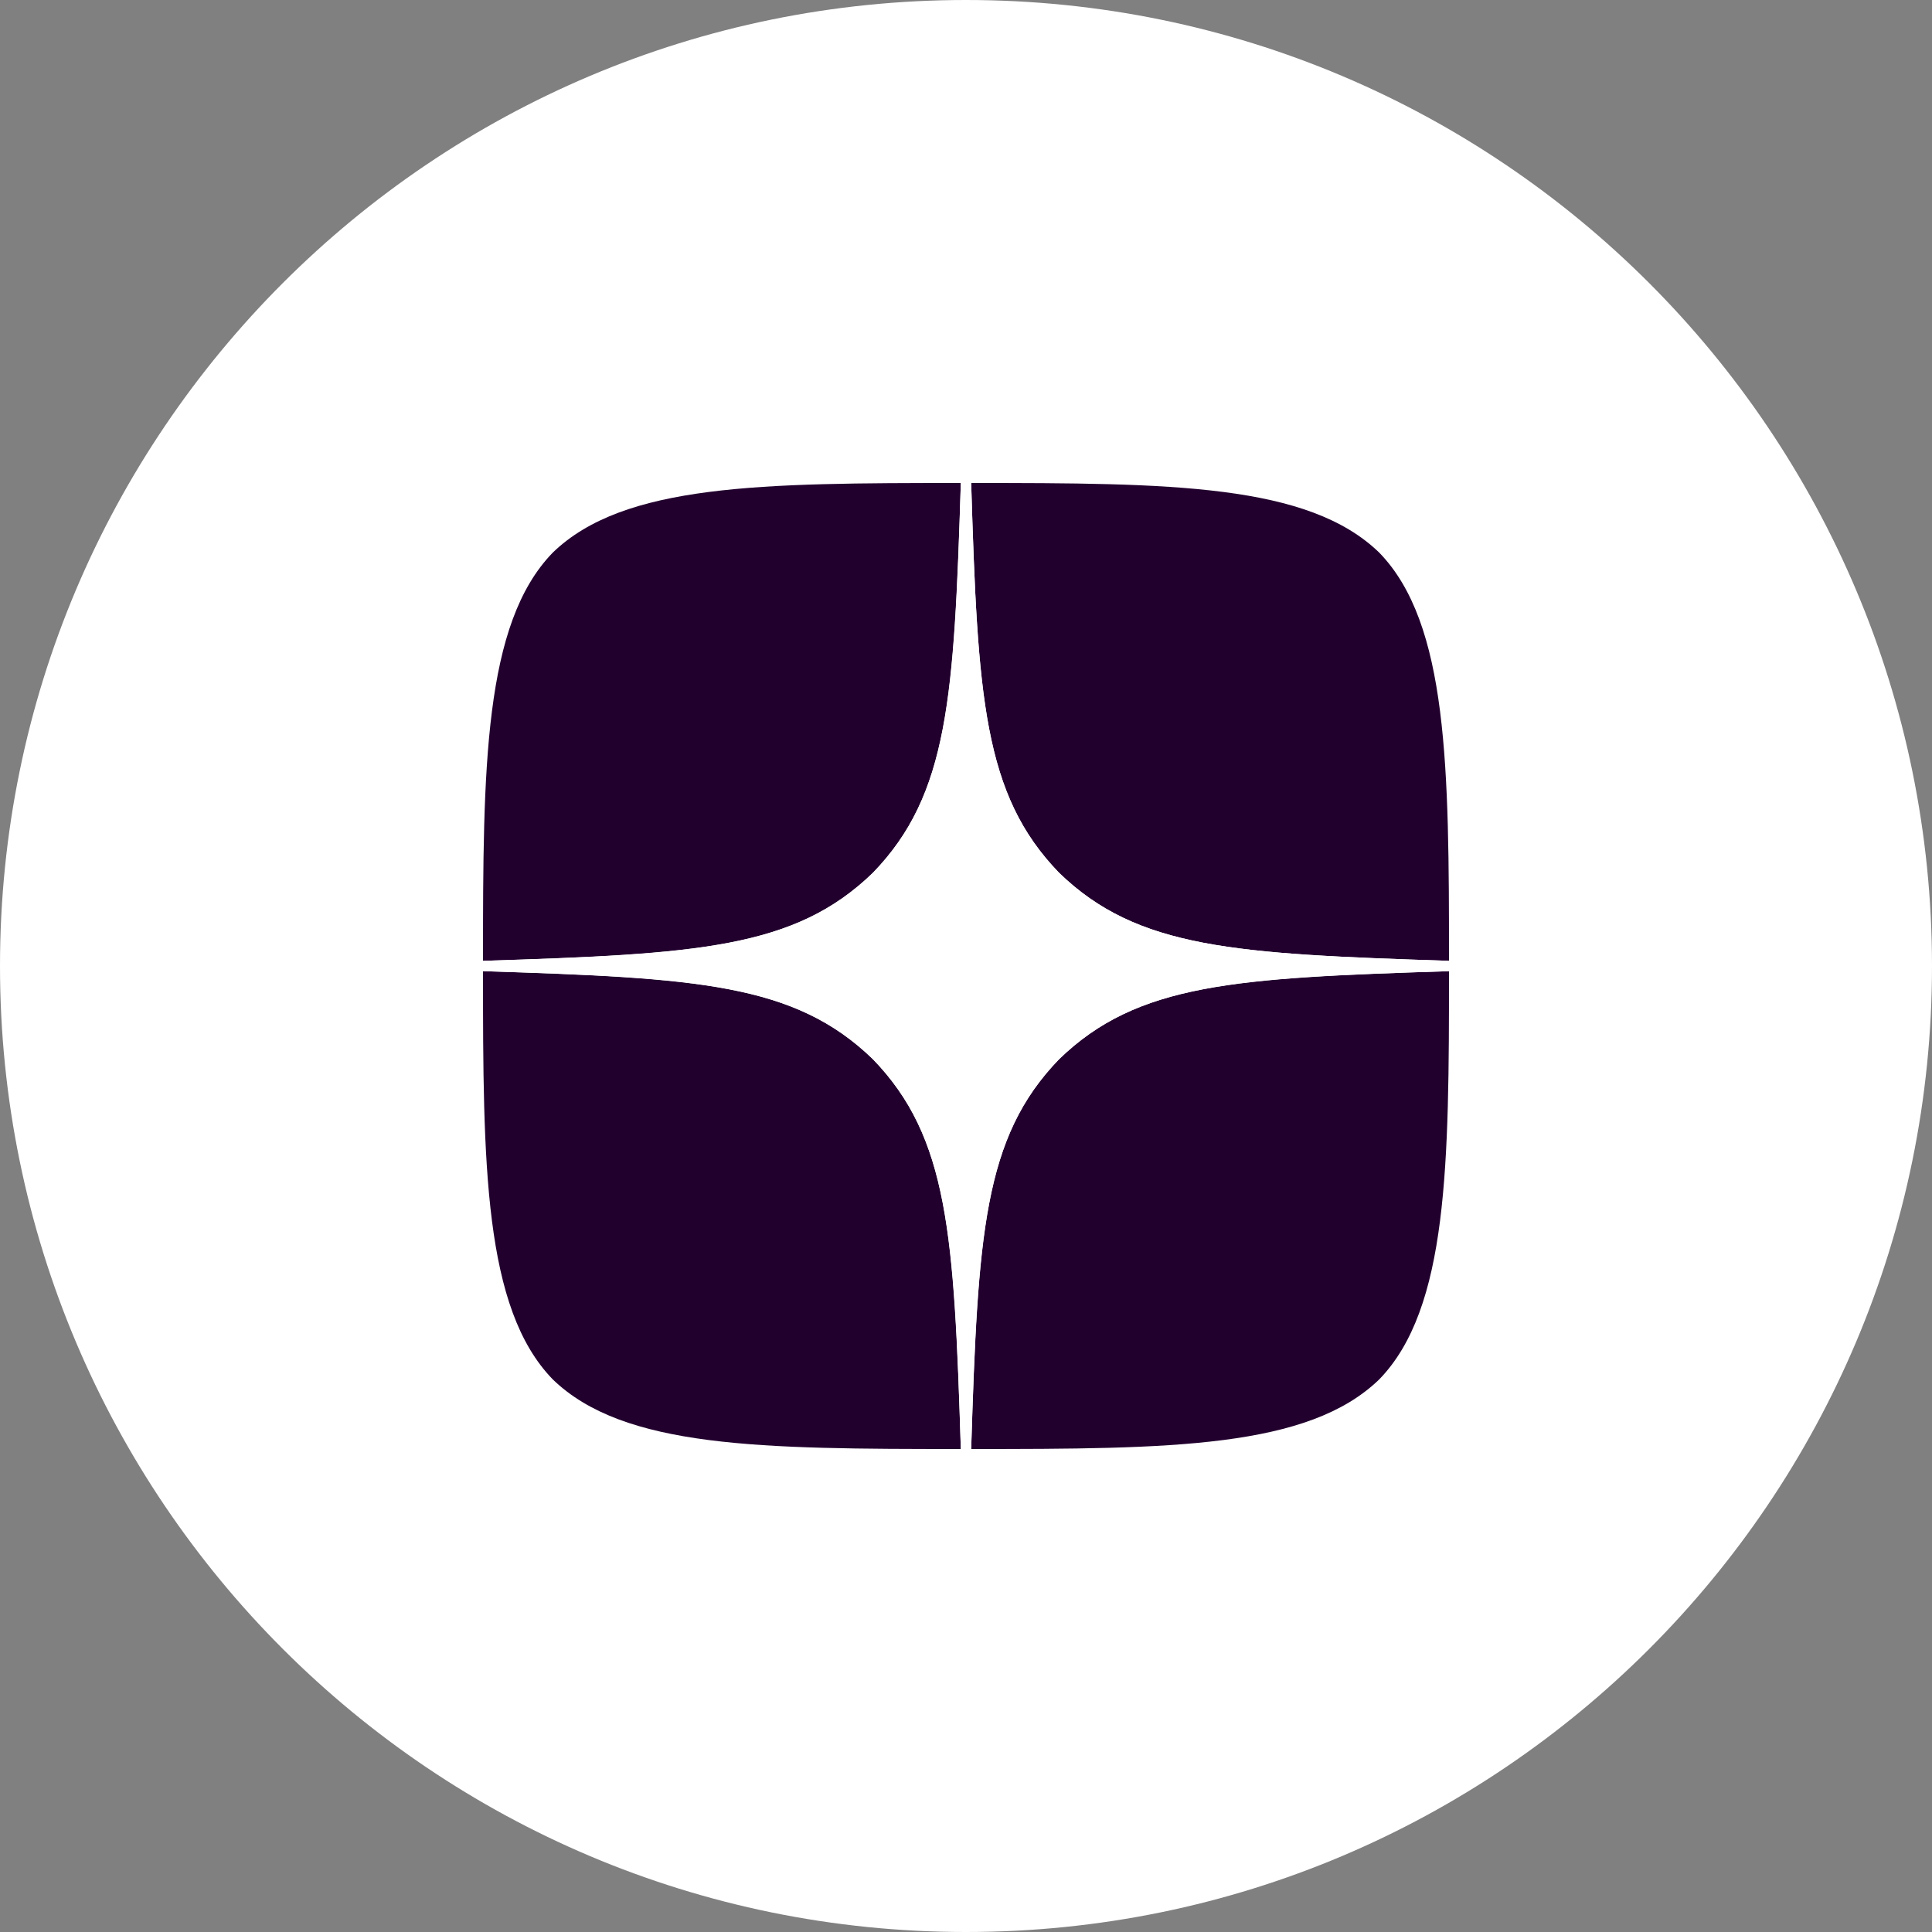 <?xml version="1.0" encoding="UTF-8"?> <svg xmlns="http://www.w3.org/2000/svg" width="226" height="226" viewBox="0 0 226 226" fill="none"><rect x="0" y="0" width="226" height="226" fill="#808080" stroke="none"/><g clip-path="url(#clip0_93_1258)"><path d="M226 113C226 50.592 175.408 0 113 0C50.592 0 0 50.592 0 113C0 175.408 50.592 226 113 226C175.408 226 226 175.408 226 113Z" fill="white"></path><path d="M123.896 123.896C115.018 133.058 114.372 144.479 113.605 169.5C136.932 169.5 153.034 169.419 161.348 161.348C169.419 153.034 169.5 136.165 169.5 113.605C144.479 114.412 133.058 115.018 123.896 123.896ZM56.5 113.605C56.5 136.165 56.581 153.034 64.652 161.348C72.966 169.419 89.068 169.5 112.395 169.5C111.587 144.479 110.982 133.058 102.104 123.896C92.942 115.018 81.521 114.372 56.5 113.605ZM112.395 56.5C89.109 56.5 72.966 56.581 64.652 64.652C56.581 72.966 56.5 89.835 56.5 112.395C81.521 111.587 92.942 110.982 102.104 102.104C110.982 92.942 111.628 81.521 112.395 56.5ZM123.896 102.104C115.018 92.942 114.372 81.521 113.605 56.5C136.932 56.5 153.034 56.581 161.348 64.652C169.419 72.966 169.5 89.835 169.5 112.395C144.479 111.587 133.058 110.982 123.896 102.104Z" fill="#22002E"></path><path d="M169.5 113.605V112.395C144.479 111.587 133.058 110.982 123.896 102.104C115.018 92.942 114.372 81.521 113.605 56.5H112.395C111.587 81.521 110.982 92.942 102.104 102.104C92.942 110.982 81.521 111.628 56.5 112.395V113.605C81.521 114.412 92.942 115.018 102.104 123.896C110.982 133.058 111.628 144.479 112.395 169.5H113.605C114.412 144.479 115.018 133.058 123.896 123.896C133.058 115.018 144.479 114.372 169.5 113.605Z" fill="white"></path></g><defs><clipPath id="clip0_93_1258"><rect width="226" height="226" fill="white"></rect></clipPath></defs></svg> 